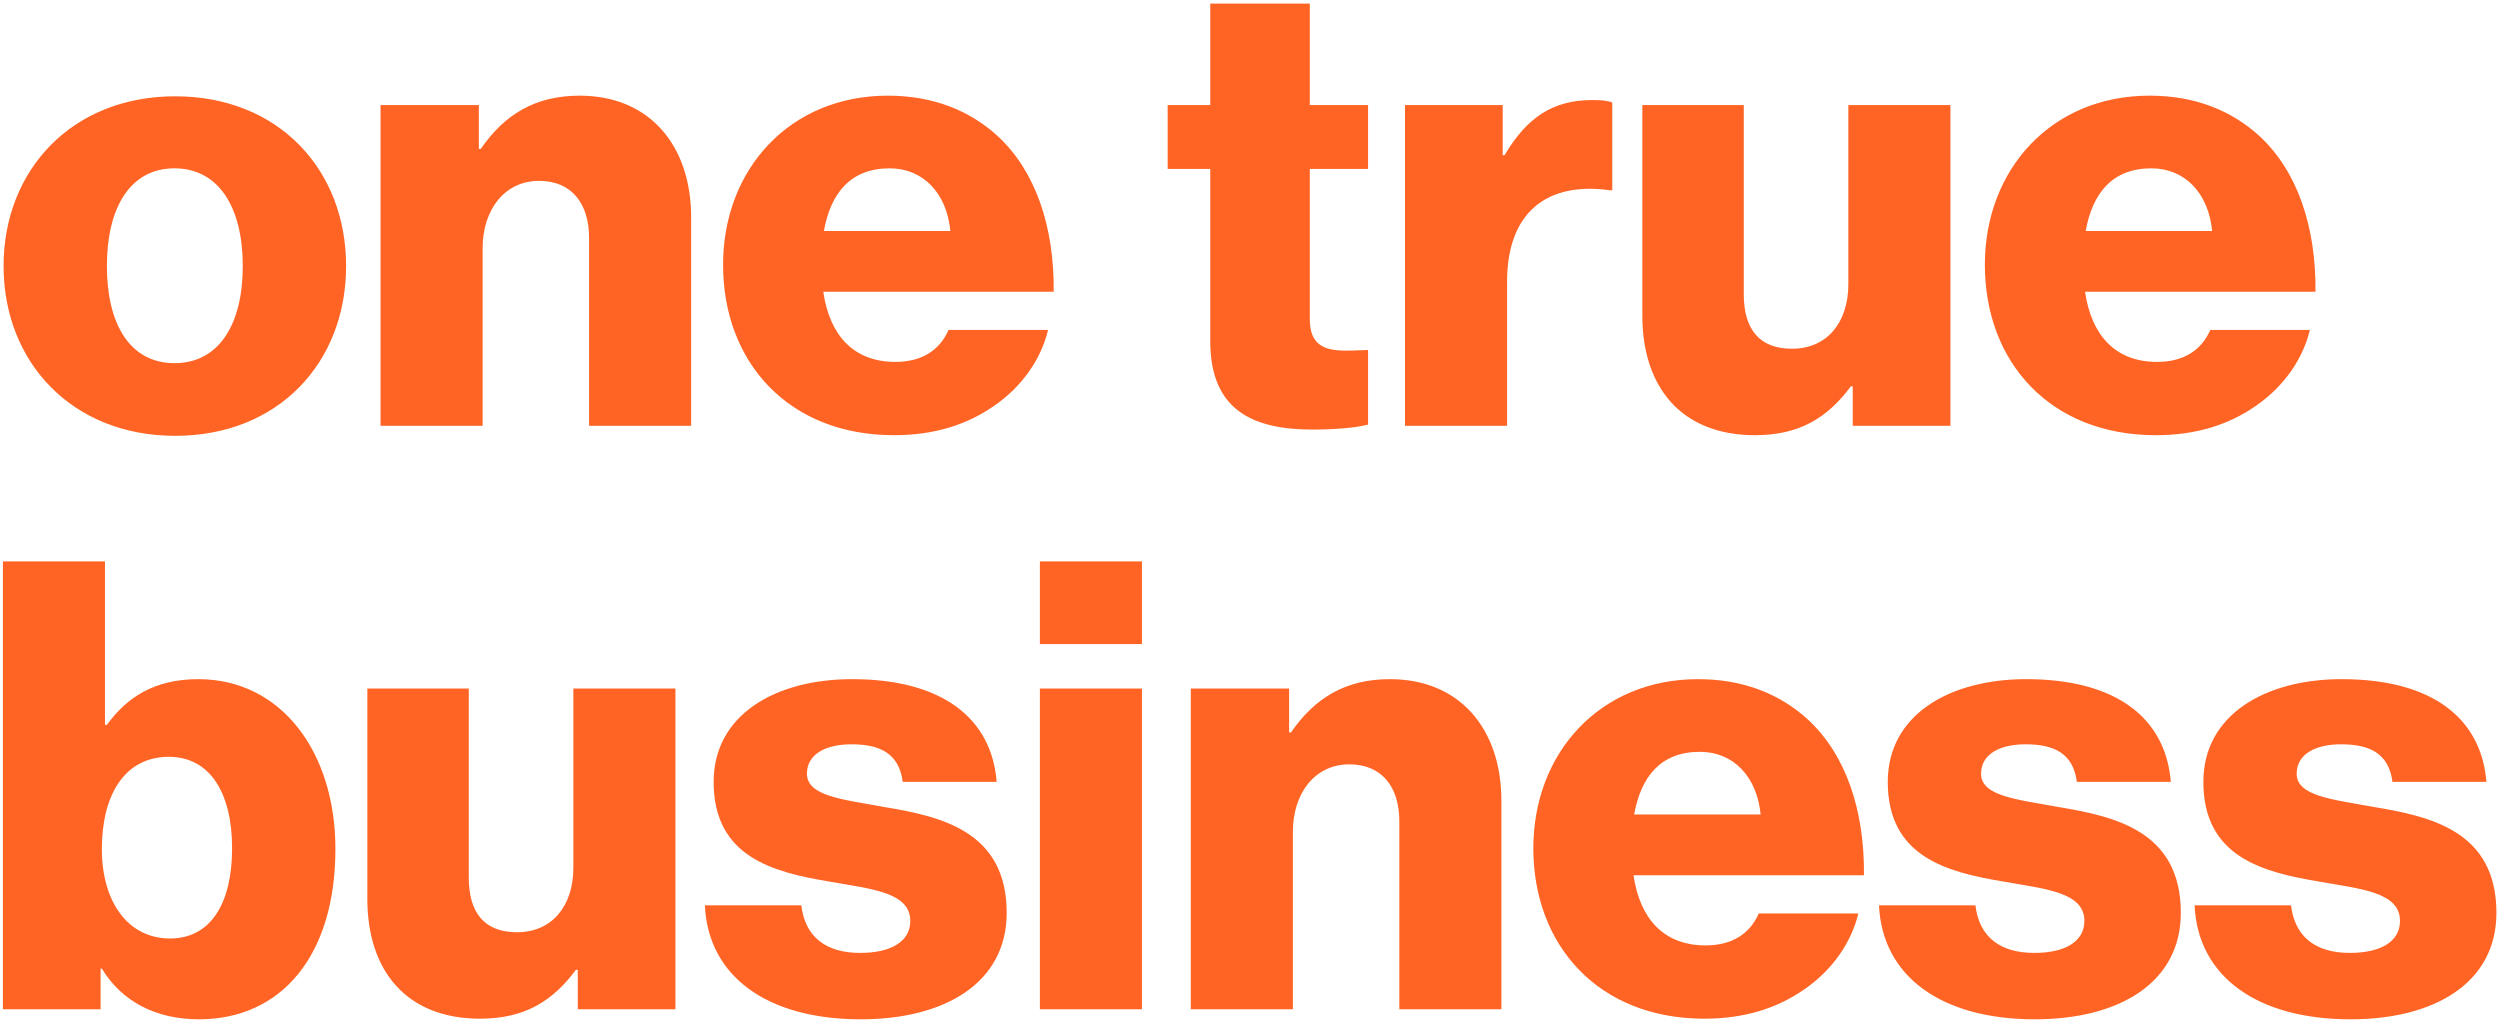 <svg xmlns:xlink="http://www.w3.org/1999/xlink" xmlns="http://www.w3.org/2000/svg" version="1.1" viewBox="0 0 699 286" height="286px" width="699px">
    
    <title>Artboard</title>
    <desc>Created with Sketch.</desc>
    <g fill-rule="evenodd" fill="none" stroke-width="1" stroke="none" id="Artboard">
        <path fill-rule="nonzero" fill="#FF6424" id="onetruebusiness" d="M48.798,101.539 C61.229,101.539 67.882,90.679 67.882,74.39 C67.882,58.1 61.229,47.066 48.798,47.066 C36.367,47.066 29.889,58.1 29.889,74.39 C29.889,90.679 36.367,101.539 48.798,101.539 Z M48.973,121.856 C20.259,121.856 1,101.363 1,74.39 C1,47.416 20.259,26.923 48.973,26.923 C77.861,26.923 96.77,47.416 96.77,74.39 C96.77,101.363 77.861,121.856 48.973,121.856 Z M106.401,119.054 L106.401,29.375 L133.889,29.375 L133.889,41.636 L134.414,41.636 C141.067,32.002 149.646,26.748 162.077,26.748 C181.687,26.748 193.242,40.76 193.242,60.728 L193.242,119.054 L164.704,119.054 L164.704,66.508 C164.704,57.049 159.976,50.569 150.697,50.569 C141.242,50.569 134.939,58.451 134.939,69.485 L134.939,119.054 L106.401,119.054 Z M249.97,121.681 C220.381,121.681 202.172,101.188 202.172,74.039 C202.172,47.241 220.906,26.748 248.219,26.748 C261,26.748 271.155,30.951 278.859,37.958 C289.539,47.766 294.791,63.355 294.616,81.571 L230.186,81.571 C231.936,93.657 238.59,101.188 250.32,101.188 C257.849,101.188 262.751,97.86 265.202,92.255 L293.04,92.255 C291.114,100.312 285.862,108.019 277.983,113.449 C270.455,118.704 261.35,121.681 249.97,121.681 Z M230.361,64.581 L265.727,64.581 C264.677,53.897 258.024,47.066 248.744,47.066 C237.889,47.066 232.287,53.897 230.361,64.581 Z M366.925,120.105 C350.292,120.105 338.387,114.675 338.387,95.408 L338.387,47.241 L326.481,47.241 L326.481,29.375 L338.387,29.375 L338.387,1 L366.225,1 L366.225,29.375 L382.508,29.375 L382.508,47.241 L366.225,47.241 L366.225,89.278 C366.225,96.284 370.077,98.035 376.205,98.035 C378.656,98.035 381.457,97.86 382.508,97.86 L382.508,118.704 C380.057,119.404 374.629,120.105 366.925,120.105 Z M392.839,119.054 L392.839,29.375 L420.152,29.375 L420.152,43.387 L420.677,43.387 C426.98,32.703 434.333,27.974 445.188,27.974 C447.815,27.974 449.565,28.149 450.791,28.674 L450.791,53.196 L450.091,53.196 C432.582,50.744 421.377,59.326 421.377,78.768 L421.377,119.054 L392.839,119.054 Z M490.711,121.681 C470.051,121.681 459.196,108.194 459.196,88.227 L459.196,29.375 L487.559,29.375 L487.559,82.272 C487.559,92.08 491.937,97.51 501.041,97.51 C510.845,97.51 516.798,90.153 516.798,79.469 L516.798,29.375 L545.337,29.375 L545.337,119.054 L518.024,119.054 L518.024,108.019 L517.499,108.019 C511.021,116.777 503.142,121.681 490.711,121.681 Z M602.765,121.681 C573.176,121.681 554.967,101.188 554.967,74.039 C554.967,47.241 573.701,26.748 601.014,26.748 C613.795,26.748 623.95,30.951 631.654,37.958 C642.334,47.766 647.586,63.355 647.411,81.571 L582.981,81.571 C584.731,93.657 591.385,101.188 603.115,101.188 C610.644,101.188 615.546,97.86 617.997,92.255 L645.835,92.255 C643.909,100.312 638.657,108.019 630.778,113.449 C623.25,118.704 614.145,121.681 602.765,121.681 Z M583.156,64.581 L618.522,64.581 C617.472,53.897 610.819,47.066 601.539,47.066 C590.684,47.066 585.082,53.897 583.156,64.581 Z M55.614,285 C43.708,285 34.079,280.096 28.476,270.813 L28.126,270.813 L28.126,282.198 L0.813,282.198 L0.813,156.962 L29.351,156.962 L29.351,202.678 L29.877,202.678 C35.479,194.971 43.183,189.891 55.439,189.891 C78.725,189.891 93.782,210.384 93.782,237.358 C93.782,267.134 78.725,285 55.614,285 Z M47.56,262.405 C58.765,262.405 64.893,252.772 64.893,237.183 C64.893,221.769 58.765,211.61 47.21,211.61 C34.604,211.61 28.476,222.645 28.476,237.358 C28.476,252.246 35.829,262.405 47.56,262.405 Z M134.227,284.825 C113.567,284.825 102.712,271.338 102.712,251.37 L102.712,192.519 L131.076,192.519 L131.076,245.415 C131.076,255.224 135.453,260.654 144.557,260.654 C154.362,260.654 160.314,253.297 160.314,242.613 L160.314,192.519 L188.853,192.519 L188.853,282.198 L161.54,282.198 L161.54,271.163 L161.015,271.163 C154.537,279.921 146.658,284.825 134.227,284.825 Z M240.678,285 C214.416,285 197.958,272.914 197.083,253.122 L224.046,253.122 C225.096,262.055 231.049,266.434 240.503,266.434 C249.082,266.434 254.51,263.281 254.51,257.501 C254.51,249.444 243.655,248.568 231.749,246.466 C216.167,243.839 199.534,239.635 199.534,218.617 C199.534,199.7 217.042,189.891 238.227,189.891 C263.614,189.891 277.271,200.926 278.671,218.617 L252.409,218.617 C251.359,210.559 245.931,208.107 238.052,208.107 C231.049,208.107 225.621,210.735 225.621,216.34 C225.621,222.645 235.776,223.521 247.157,225.623 C262.914,228.25 281.473,232.279 281.473,255.224 C281.473,274.841 264.14,285 240.678,285 Z M290.753,282.198 L290.753,192.519 L319.292,192.519 L319.292,282.198 L290.753,282.198 Z M290.753,180.083 L290.753,156.962 L319.292,156.962 L319.292,180.083 L290.753,180.083 Z M332.949,282.198 L332.949,192.519 L360.437,192.519 L360.437,204.779 L360.962,204.779 C367.616,195.146 376.195,189.891 388.626,189.891 C408.235,189.891 419.79,203.904 419.79,223.871 L419.79,282.198 L391.252,282.198 L391.252,229.651 C391.252,220.193 386.525,213.712 377.245,213.712 C367.791,213.712 361.488,221.594 361.488,232.629 L361.488,282.198 L332.949,282.198 Z M476.518,284.825 C446.929,284.825 428.72,264.332 428.72,237.183 C428.72,210.384 447.454,189.891 474.767,189.891 C487.548,189.891 497.703,194.095 505.407,201.101 C516.087,210.91 521.339,226.499 521.164,244.715 L456.734,244.715 C458.485,256.8 465.138,264.332 476.868,264.332 C484.397,264.332 489.299,261.004 491.75,255.399 L519.589,255.399 C517.663,263.456 512.41,271.163 504.531,276.593 C497.003,281.847 487.899,284.825 476.518,284.825 Z M456.909,227.725 L492.276,227.725 C491.225,217.04 484.572,210.209 475.293,210.209 C464.437,210.209 458.835,217.04 456.909,227.725 Z M568.963,285 C542.7,285 526.243,272.914 525.367,253.122 L552.33,253.122 C553.38,262.055 559.333,266.434 568.788,266.434 C577.367,266.434 582.794,263.281 582.794,257.501 C582.794,249.444 571.939,248.568 560.034,246.466 C544.451,243.839 527.818,239.635 527.818,218.617 C527.818,199.7 545.327,189.891 566.512,189.891 C591.899,189.891 605.555,200.926 606.956,218.617 L580.693,218.617 C579.643,210.559 574.215,208.107 566.337,208.107 C559.333,208.107 553.906,210.735 553.906,216.34 C553.906,222.645 564.061,223.521 575.441,225.623 C591.198,228.25 609.757,232.279 609.757,255.224 C609.757,274.841 592.424,285 568.963,285 Z M657.206,285 C630.943,285 614.485,272.914 613.61,253.122 L640.573,253.122 C641.623,262.055 647.576,266.434 657.031,266.434 C665.61,266.434 671.037,263.281 671.037,257.501 C671.037,249.444 660.182,248.568 648.276,246.466 C632.694,243.839 616.061,239.635 616.061,218.617 C616.061,199.7 633.569,189.891 654.755,189.891 C680.142,189.891 693.798,200.926 695.199,218.617 L668.936,218.617 C667.886,210.559 662.458,208.107 654.579,208.107 C647.576,208.107 642.149,210.735 642.149,216.34 C642.149,222.645 652.303,223.521 663.684,225.623 C679.441,228.25 698,232.279 698,255.224 C698,274.841 680.667,285 657.206,285 Z"></path>
    </g>
</svg>